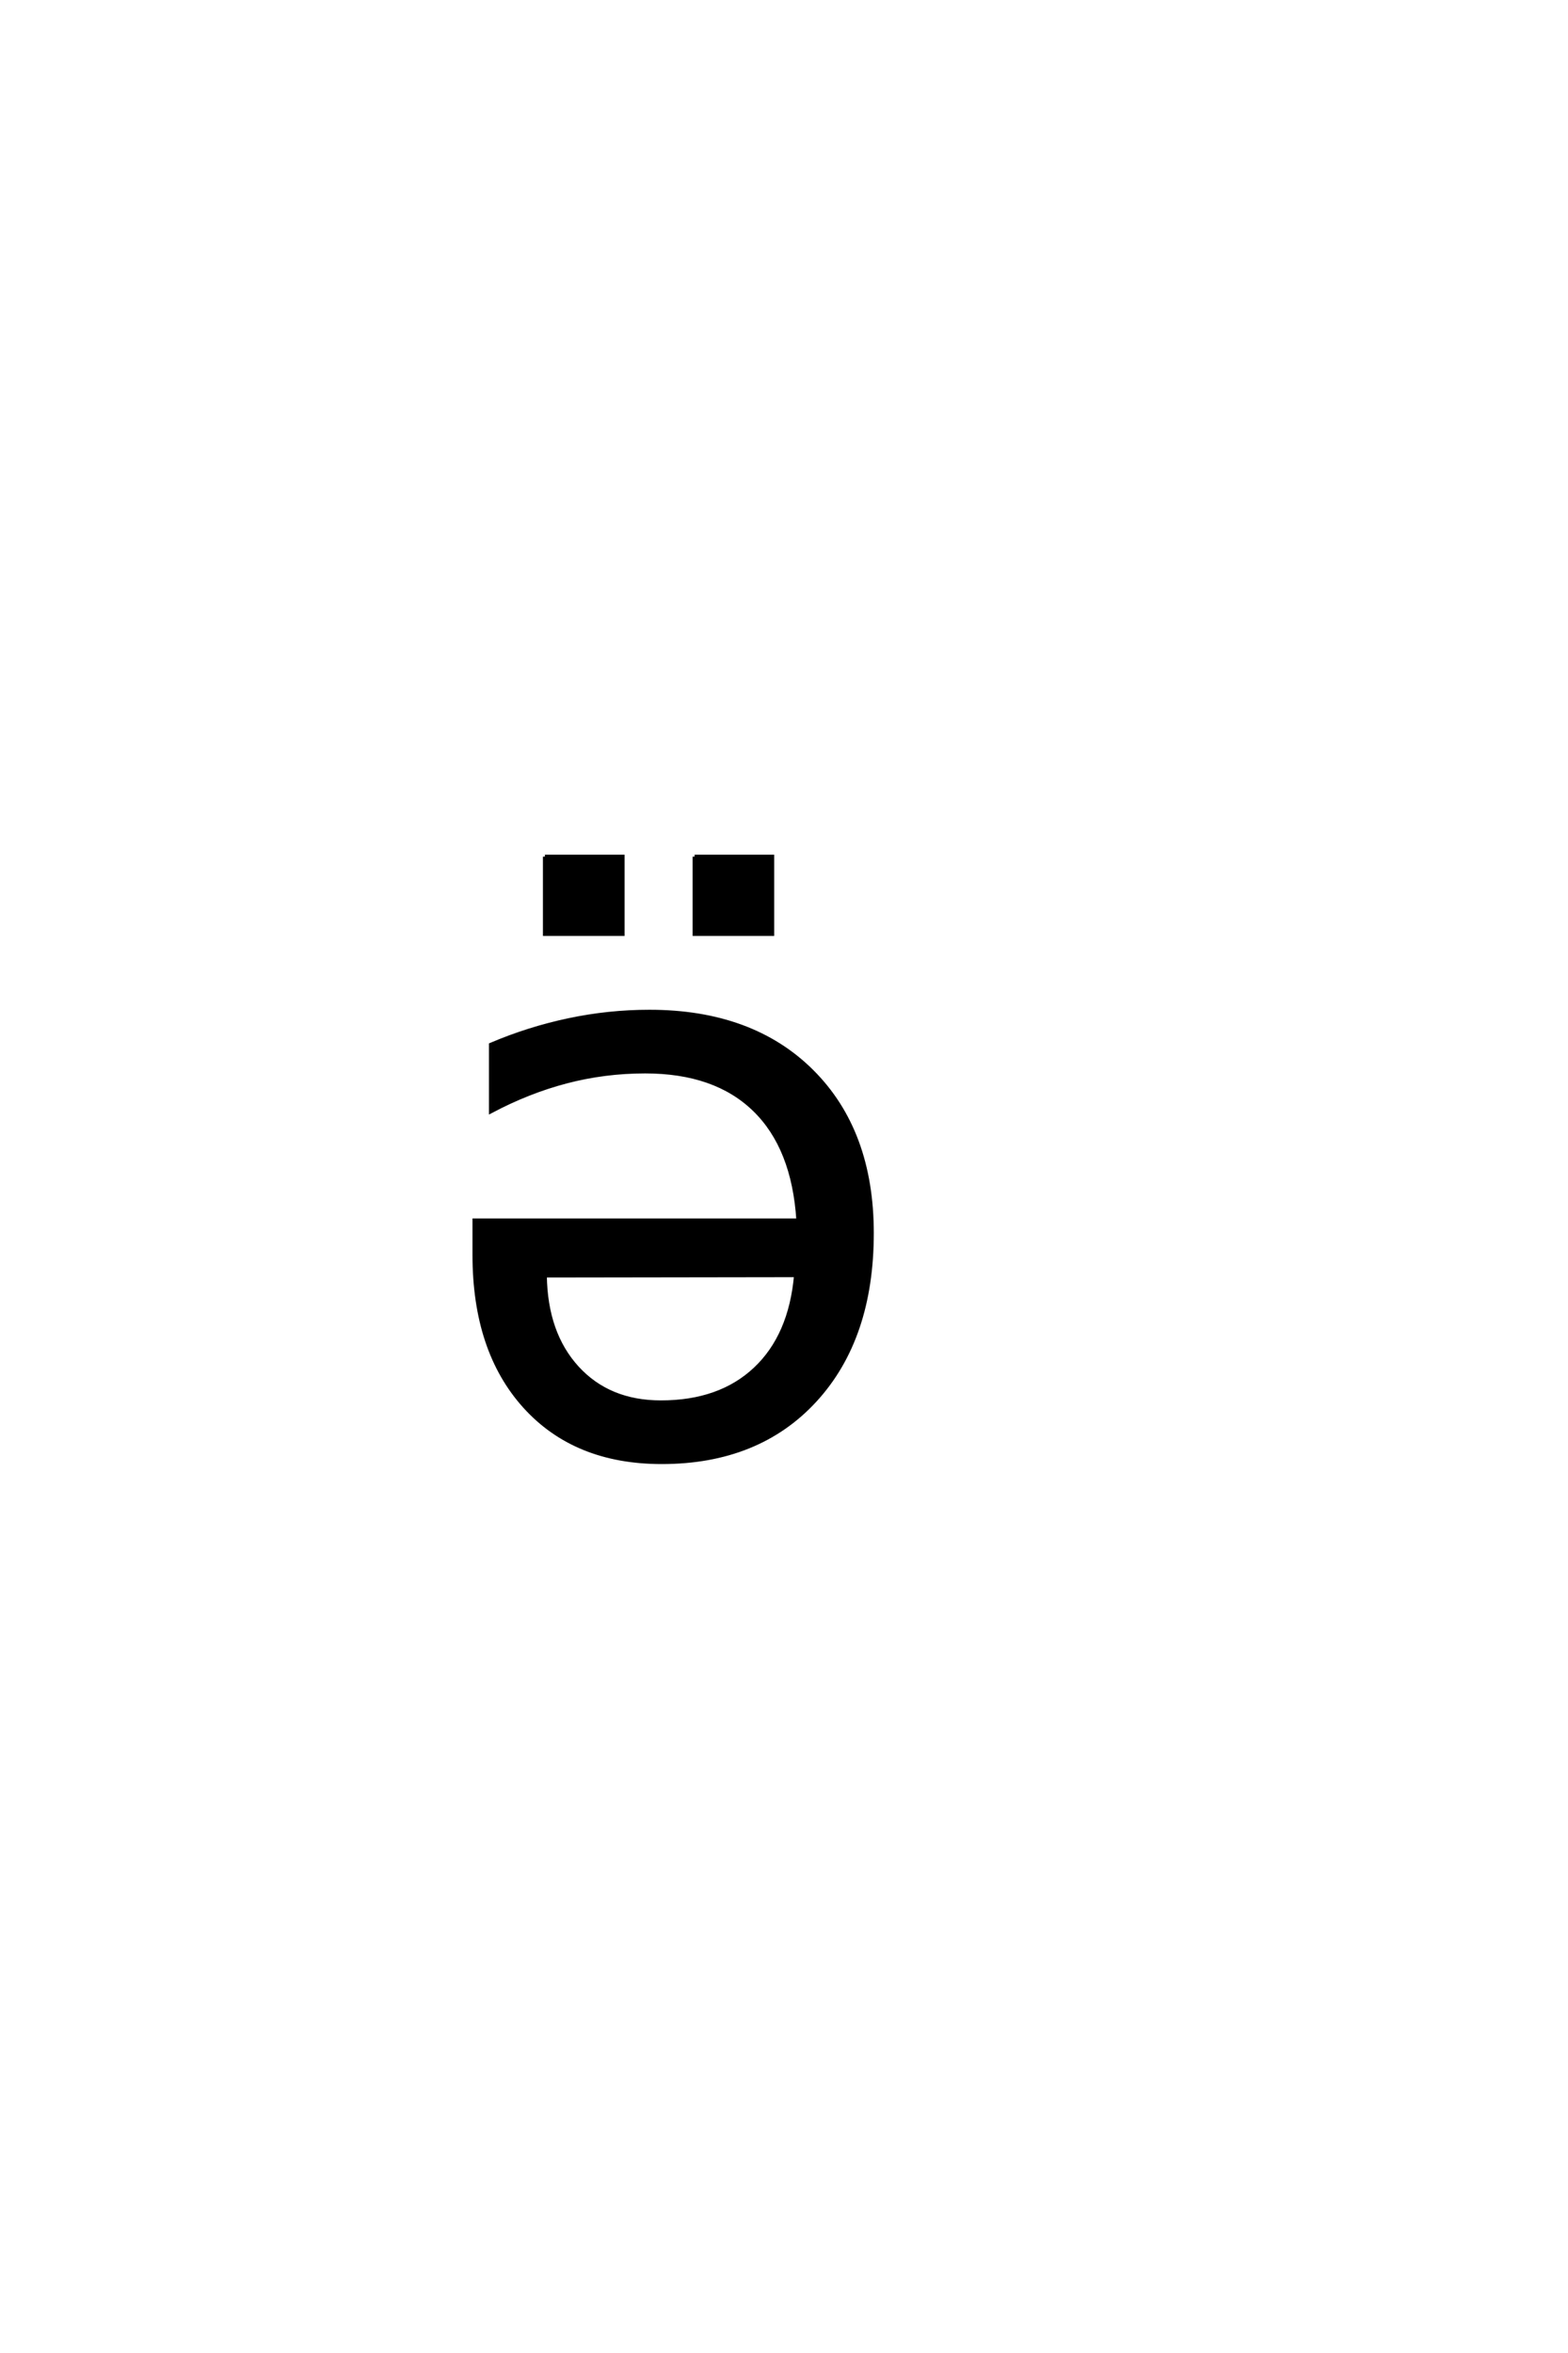 <?xml version='1.0' encoding='UTF-8'?>
<!DOCTYPE svg PUBLIC "-//W3C//DTD SVG 1.0//EN"
"http://www.w3.org/TR/2001/REC-SVG-20010904/DTD/svg10.dtd">

<svg xmlns='http://www.w3.org/2000/svg' version='1.0' width='40.0' height='60.0'>

 <g transform='scale(0.1 -0.1) translate(110.0 -370.0)'>
  <path d='M67.188 151.562
L87 151.562
L87 131.844
L67.188 131.844
L67.188 151.562
L67.188 151.562
M29 151.562
L48.828 151.562
L48.828 131.844
L29 131.844
L29 151.562
L29 151.562
M11.031 50
L11.031 58.797
L93.656 58.797
Q92.484 77.344 82.469 87.062
Q72.469 96.781 54.594 96.781
Q44.234 96.781 34.516 94.234
Q24.812 91.703 15.234 86.625
L15.234 103.609
Q24.906 107.719 35.062 109.859
Q45.219 112.016 55.672 112.016
Q81.844 112.016 97.125 96.781
Q112.406 81.547 112.406 55.562
Q112.406 28.719 97.906 12.938
Q83.406 -2.828 58.797 -2.828
Q36.719 -2.828 23.875 11.375
Q11.031 25.594 11.031 50
Q11.031 25.594 11.031 50
M29 44.734
Q29.203 29.984 37.25 21.188
Q45.312 12.406 58.594 12.406
Q73.641 12.406 82.672 20.891
Q91.703 29.391 93.062 44.828
L29 44.734
' style='fill: #000000; stroke: #000000'/>
 </g>
</svg>
